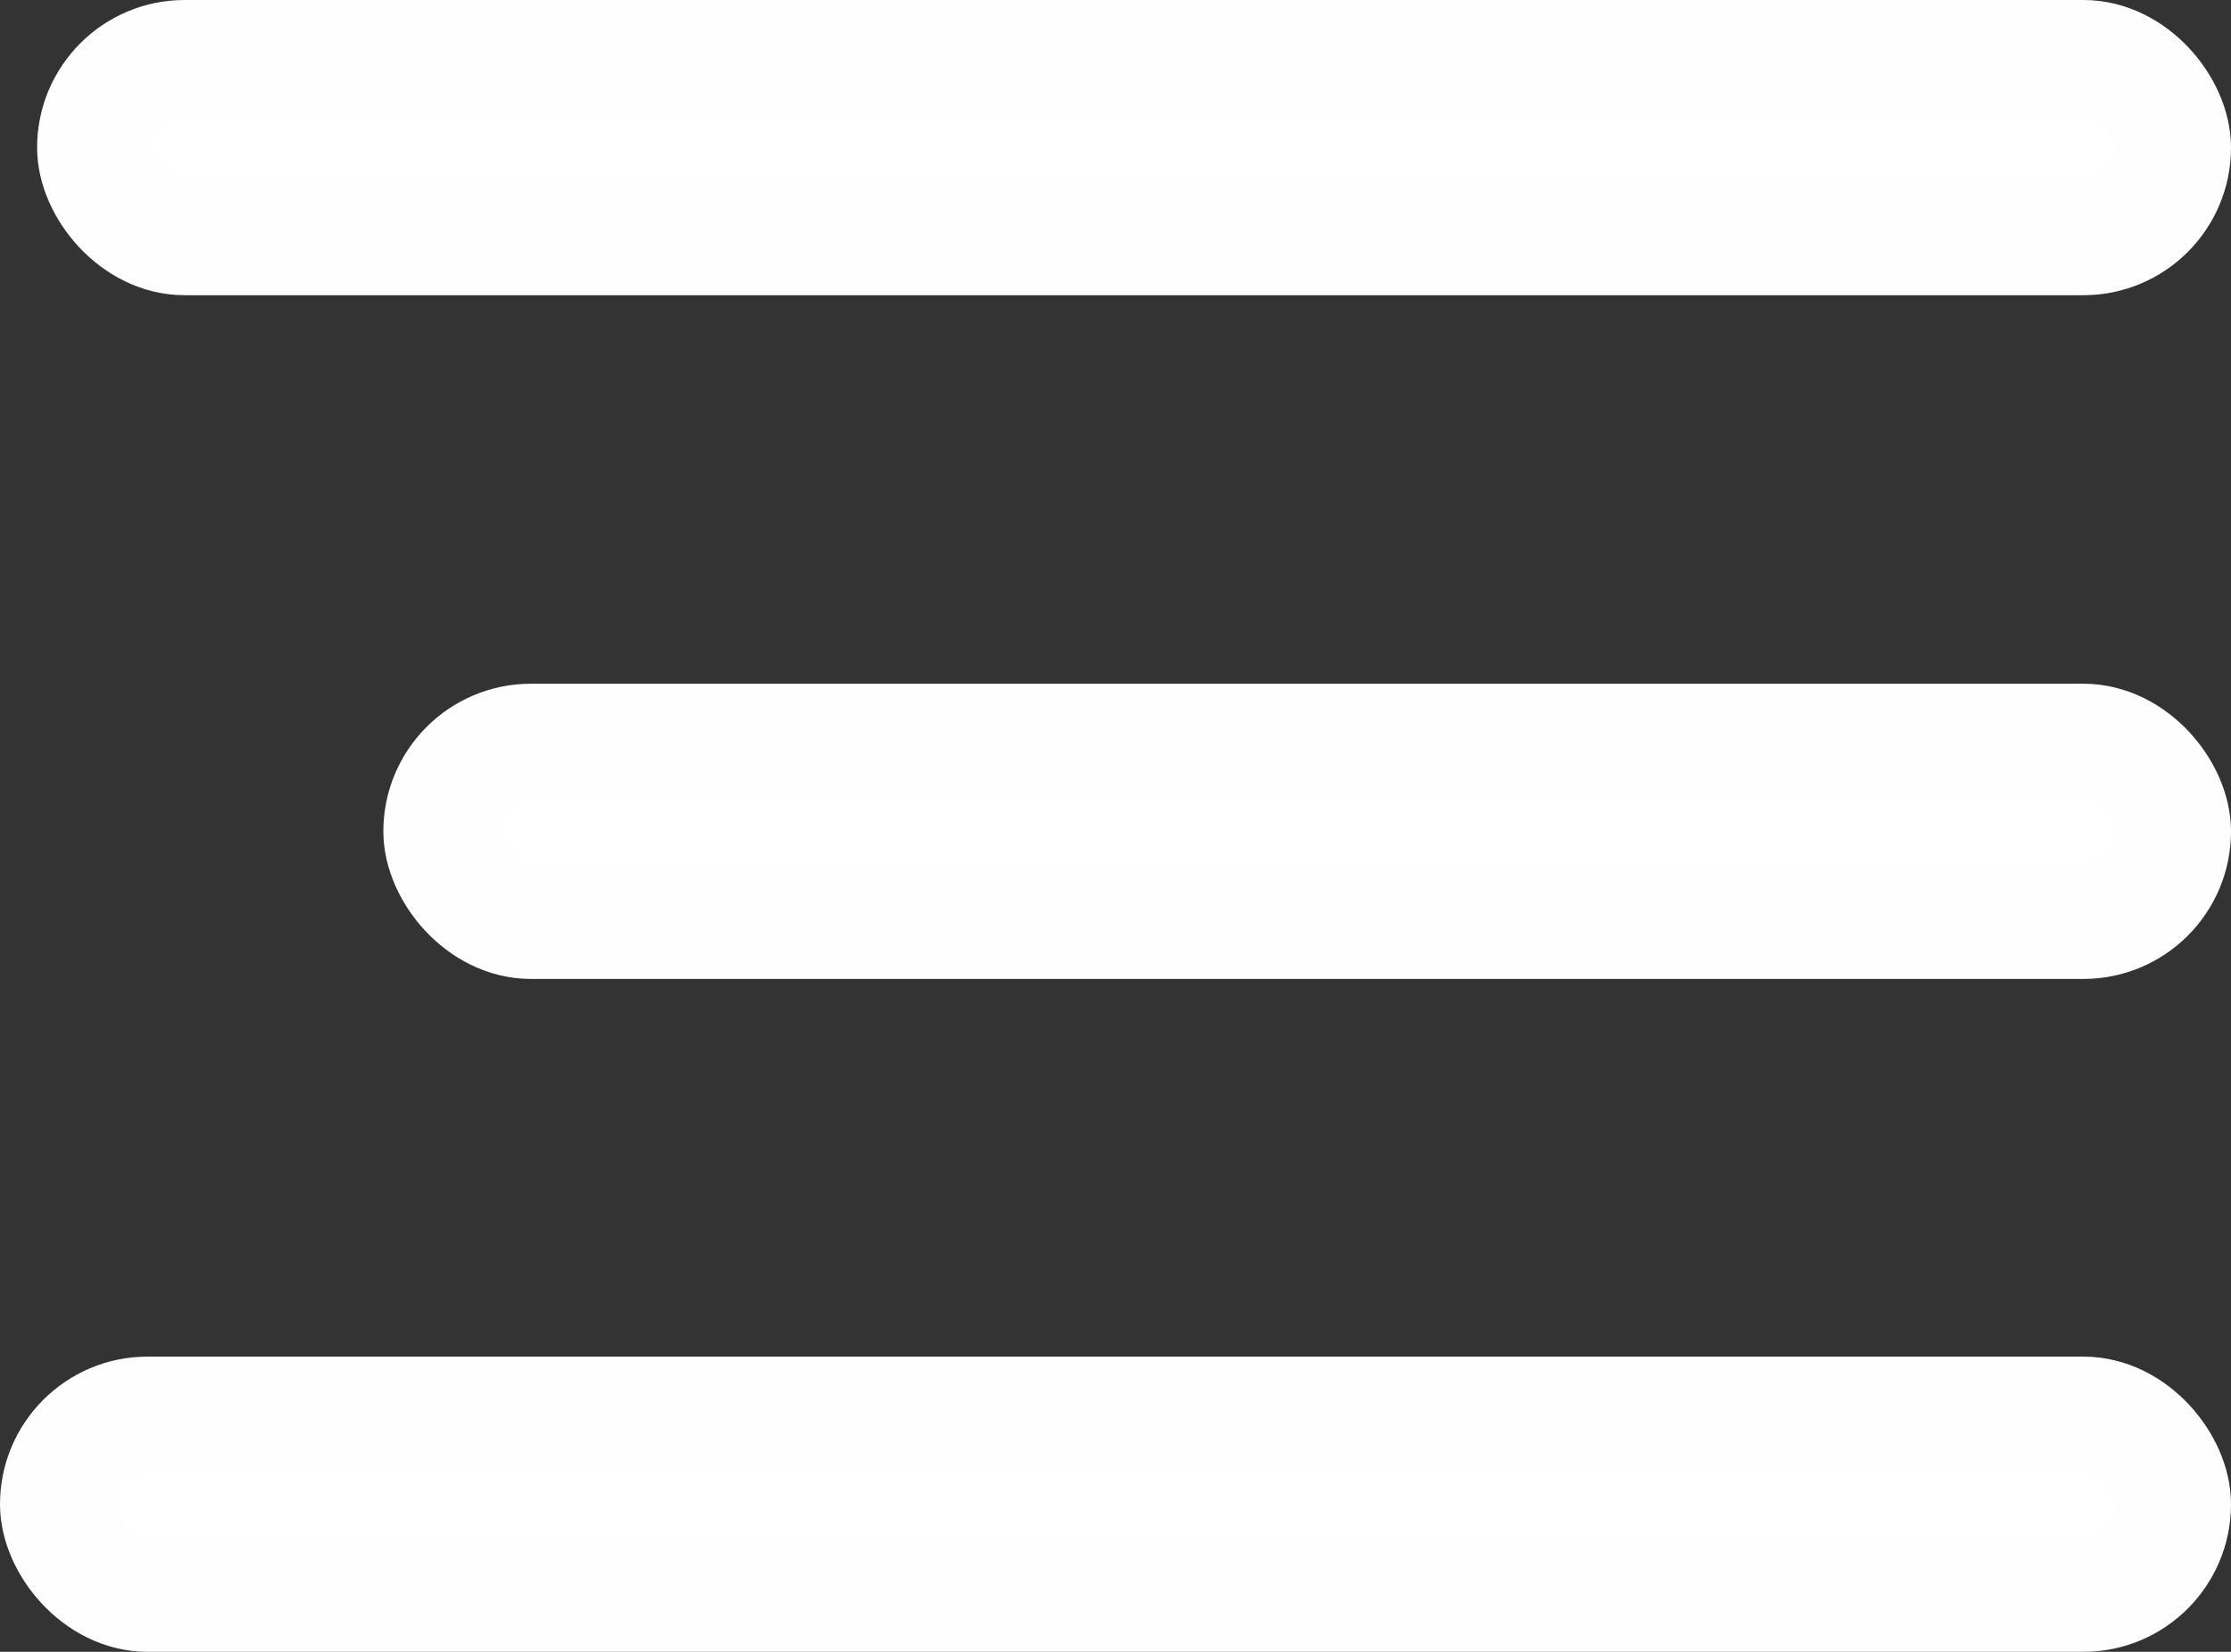<svg xmlns="http://www.w3.org/2000/svg" width="38.667" height="28.626" viewBox="0 0 38.667 28.626">
  <rect x="0" y="0" width="38.667" height="28.626" fill="#333333" stroke="none"/>
  <g id="Grupo_400" data-name="Grupo 400" transform="translate(1 1)">
    <rect id="Rectángulo_215" data-name="Rectángulo 215" width="36.667" height="3.116" rx="1.558" transform="translate(0 23.51)" fill="#fff" stroke="#fefefe" stroke-width="2"/>
    <rect id="Rectángulo_216" data-name="Rectángulo 216" width="30.023" height="3.116" rx="1.558" transform="translate(6.644 11.849)" fill="#fff" stroke="#fefefe" stroke-width="2"/>
    <rect id="Rectángulo_217" data-name="Rectángulo 217" width="36.024" height="3.116" rx="1.558" transform="translate(0.643)" fill="#fff" stroke="#fefefe" stroke-width="2"/>
  </g>
</svg>
